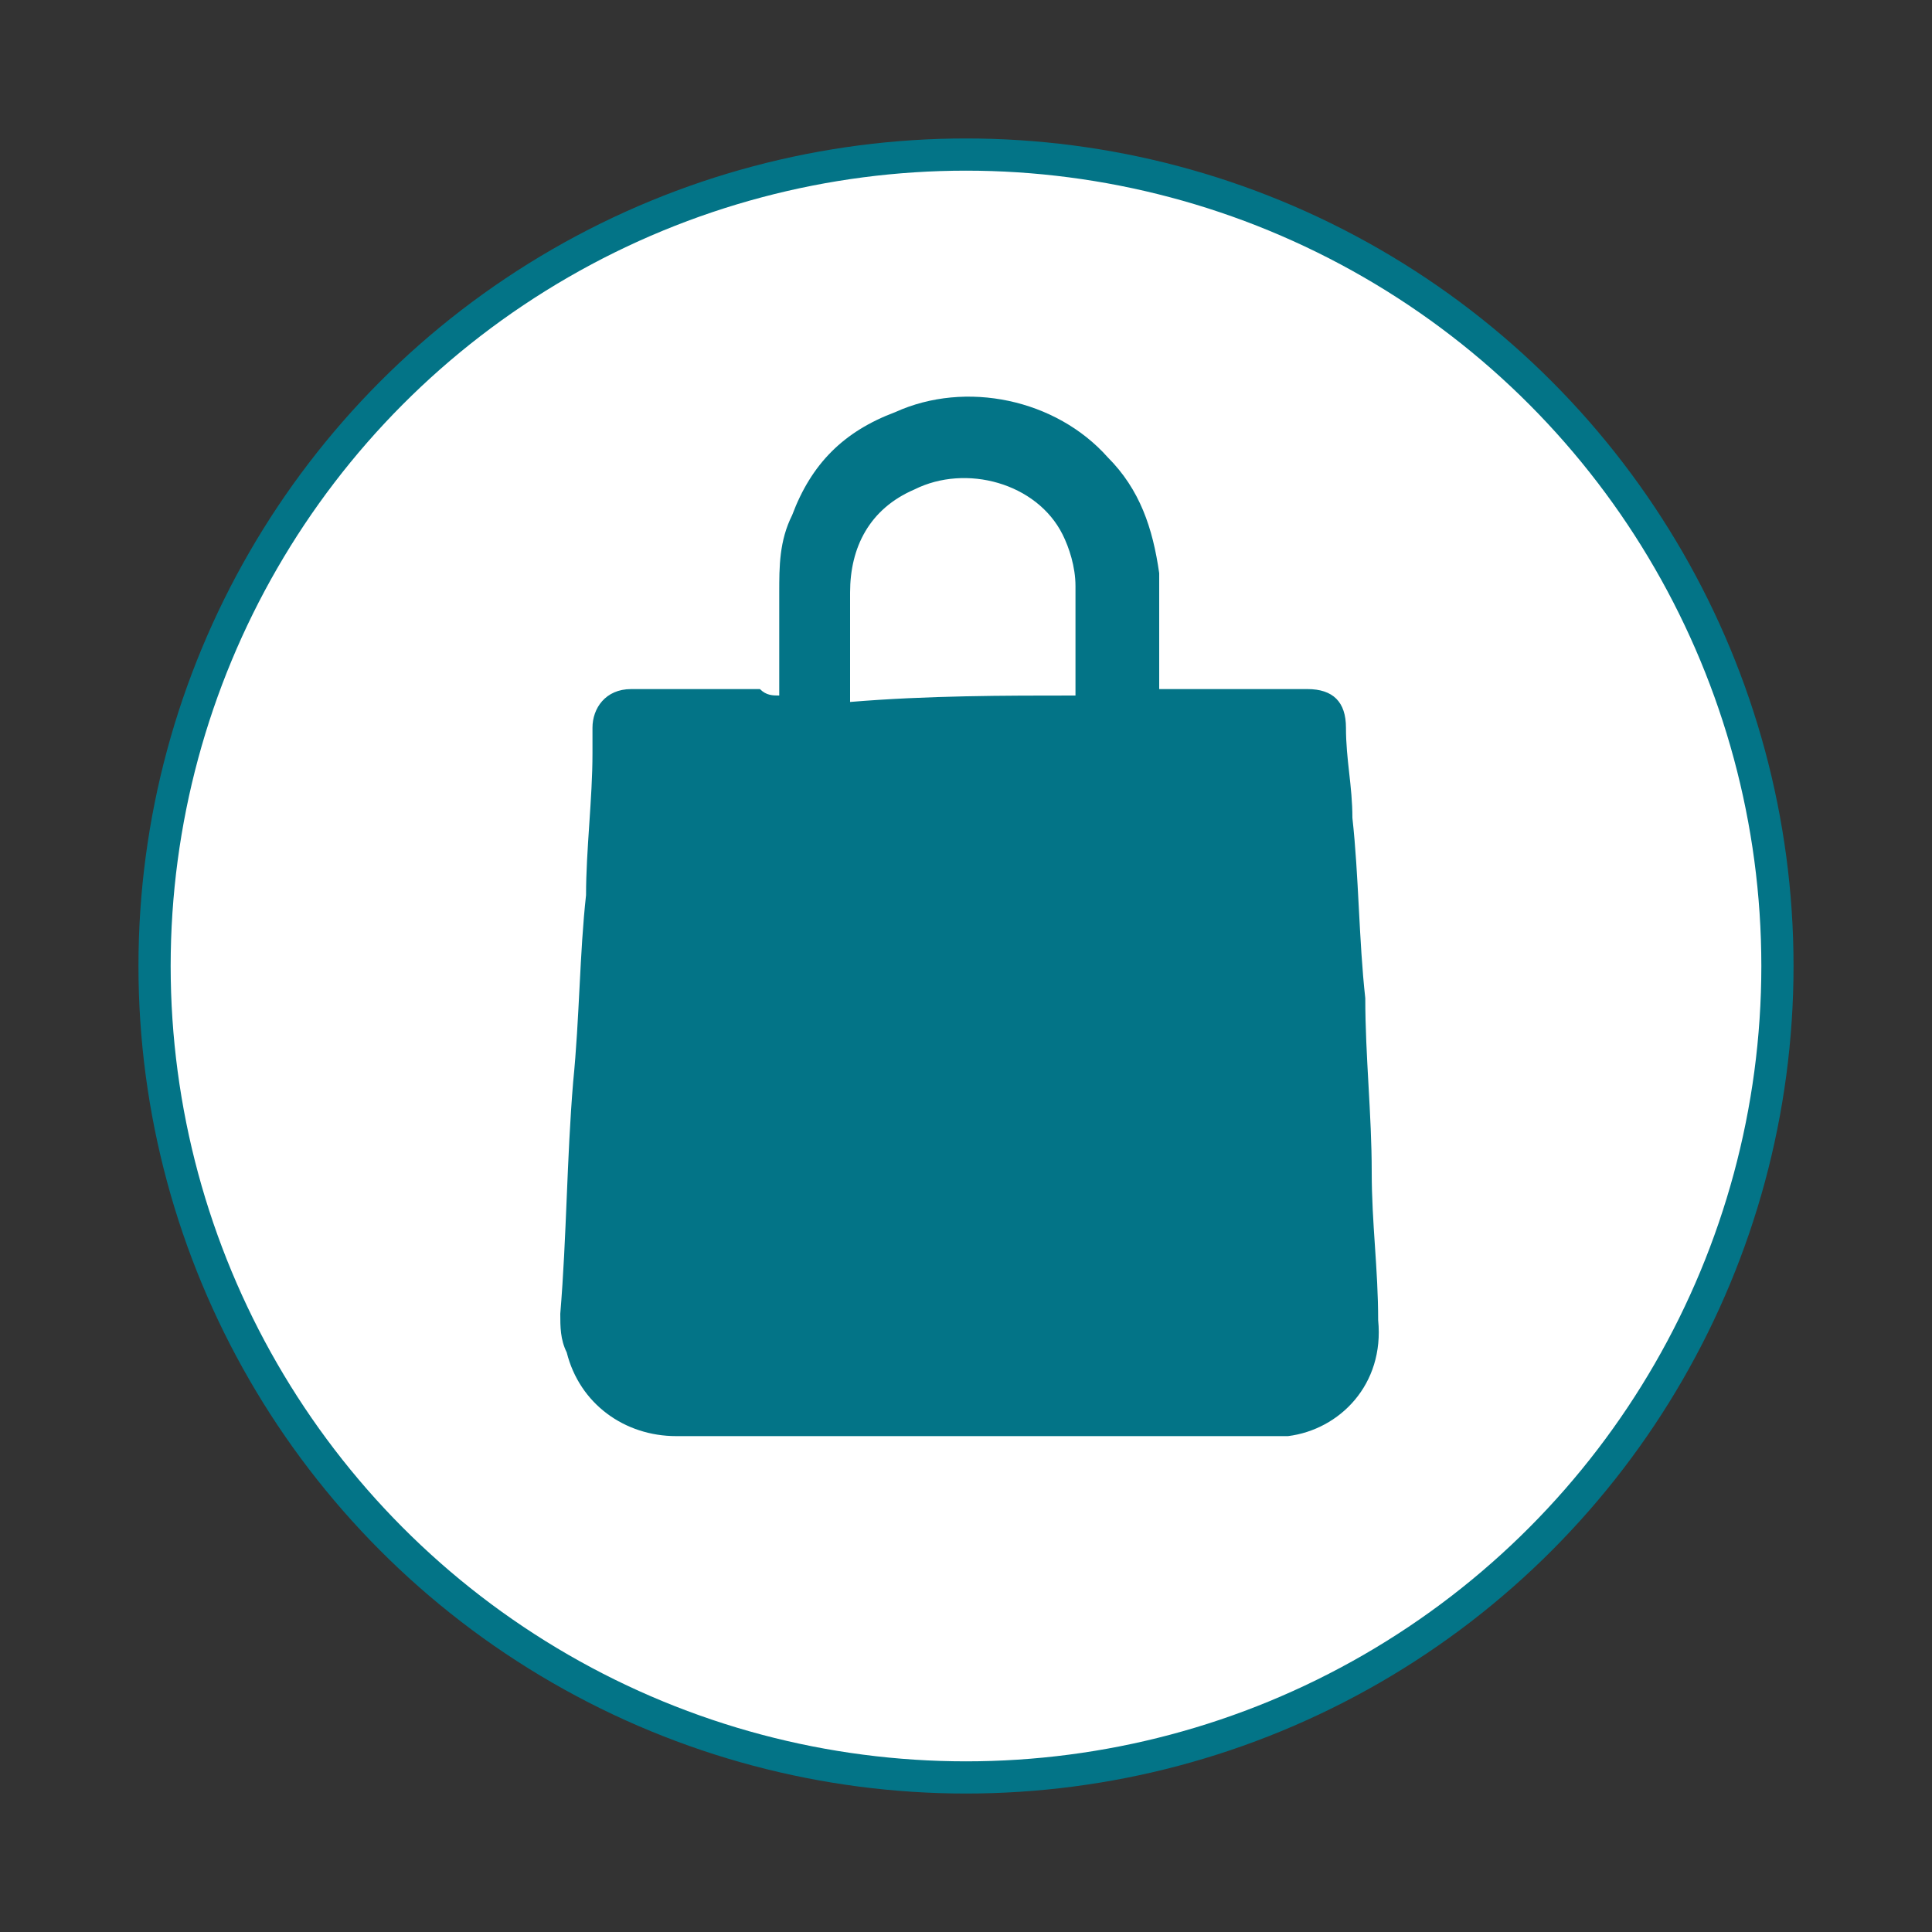 <?xml version="1.0" encoding="UTF-8"?> <svg xmlns="http://www.w3.org/2000/svg" xmlns:xlink="http://www.w3.org/1999/xlink" version="1.1" id="Слой_1" x="0px" y="0px" viewBox="0 0 30 30" style="enable-background:new 0 0 30 30;" xml:space="preserve"><rect x="0" y="0" width="30" height="30" fill="#333333" stroke="none"/> <style type="text/css"> .st0{fill:#FFFFFF;stroke:#037487;stroke-width:0.5;stroke-miterlimit:10;} .st1{fill:#037487;} </style> <g> <circle class="st0" cx="15" cy="15" r="12.6"></circle> <g> <path class="st1" d="M12.1,10.8c0-0.1,0-0.1,0-0.2c0-0.5,0-0.9,0-1.4c0-0.4,0-0.8,0.2-1.2c0.3-0.8,0.8-1.3,1.6-1.6 c1.1-0.5,2.5-0.2,3.3,0.7c0.5,0.5,0.7,1.1,0.8,1.8c0,0.5,0,1.1,0,1.6c0,0.1,0,0.1,0,0.2c0.1,0,0.2,0,0.2,0c0.6,0,1.3,0,1.9,0 c0.1,0,0.1,0,0.2,0c0.4,0,0.6,0.2,0.6,0.6c0,0.5,0.1,0.9,0.1,1.4c0.1,0.9,0.1,1.9,0.2,2.8c0,0.9,0.1,1.8,0.1,2.7 c0,0.8,0.1,1.5,0.1,2.3c0.1,1-0.6,1.7-1.4,1.8c-0.1,0-0.2,0-0.4,0c-3,0-6.1,0-9.1,0c-0.8,0-1.5-0.5-1.7-1.3 c-0.1-0.2-0.1-0.4-0.1-0.6c0.1-1.2,0.1-2.4,0.2-3.6c0.1-1,0.1-2,0.2-2.9c0-0.7,0.1-1.5,0.1-2.2c0-0.1,0-0.3,0-0.4 c0-0.3,0.2-0.6,0.6-0.6c0.3,0,0.7,0,1,0s0.7,0,1,0C11.9,10.8,12,10.8,12.1,10.8z M16.7,10.8C16.7,10.8,16.7,10.7,16.7,10.8 c0-0.6,0-1.2,0-1.7c0-0.3-0.1-0.6-0.2-0.8c-0.4-0.8-1.5-1.1-2.3-0.7c-0.7,0.3-1,0.9-1,1.6c0,0.5,0,1.1,0,1.6v0.1 C14.4,10.8,15.6,10.8,16.7,10.8z"></path> </g> </g> </svg> 